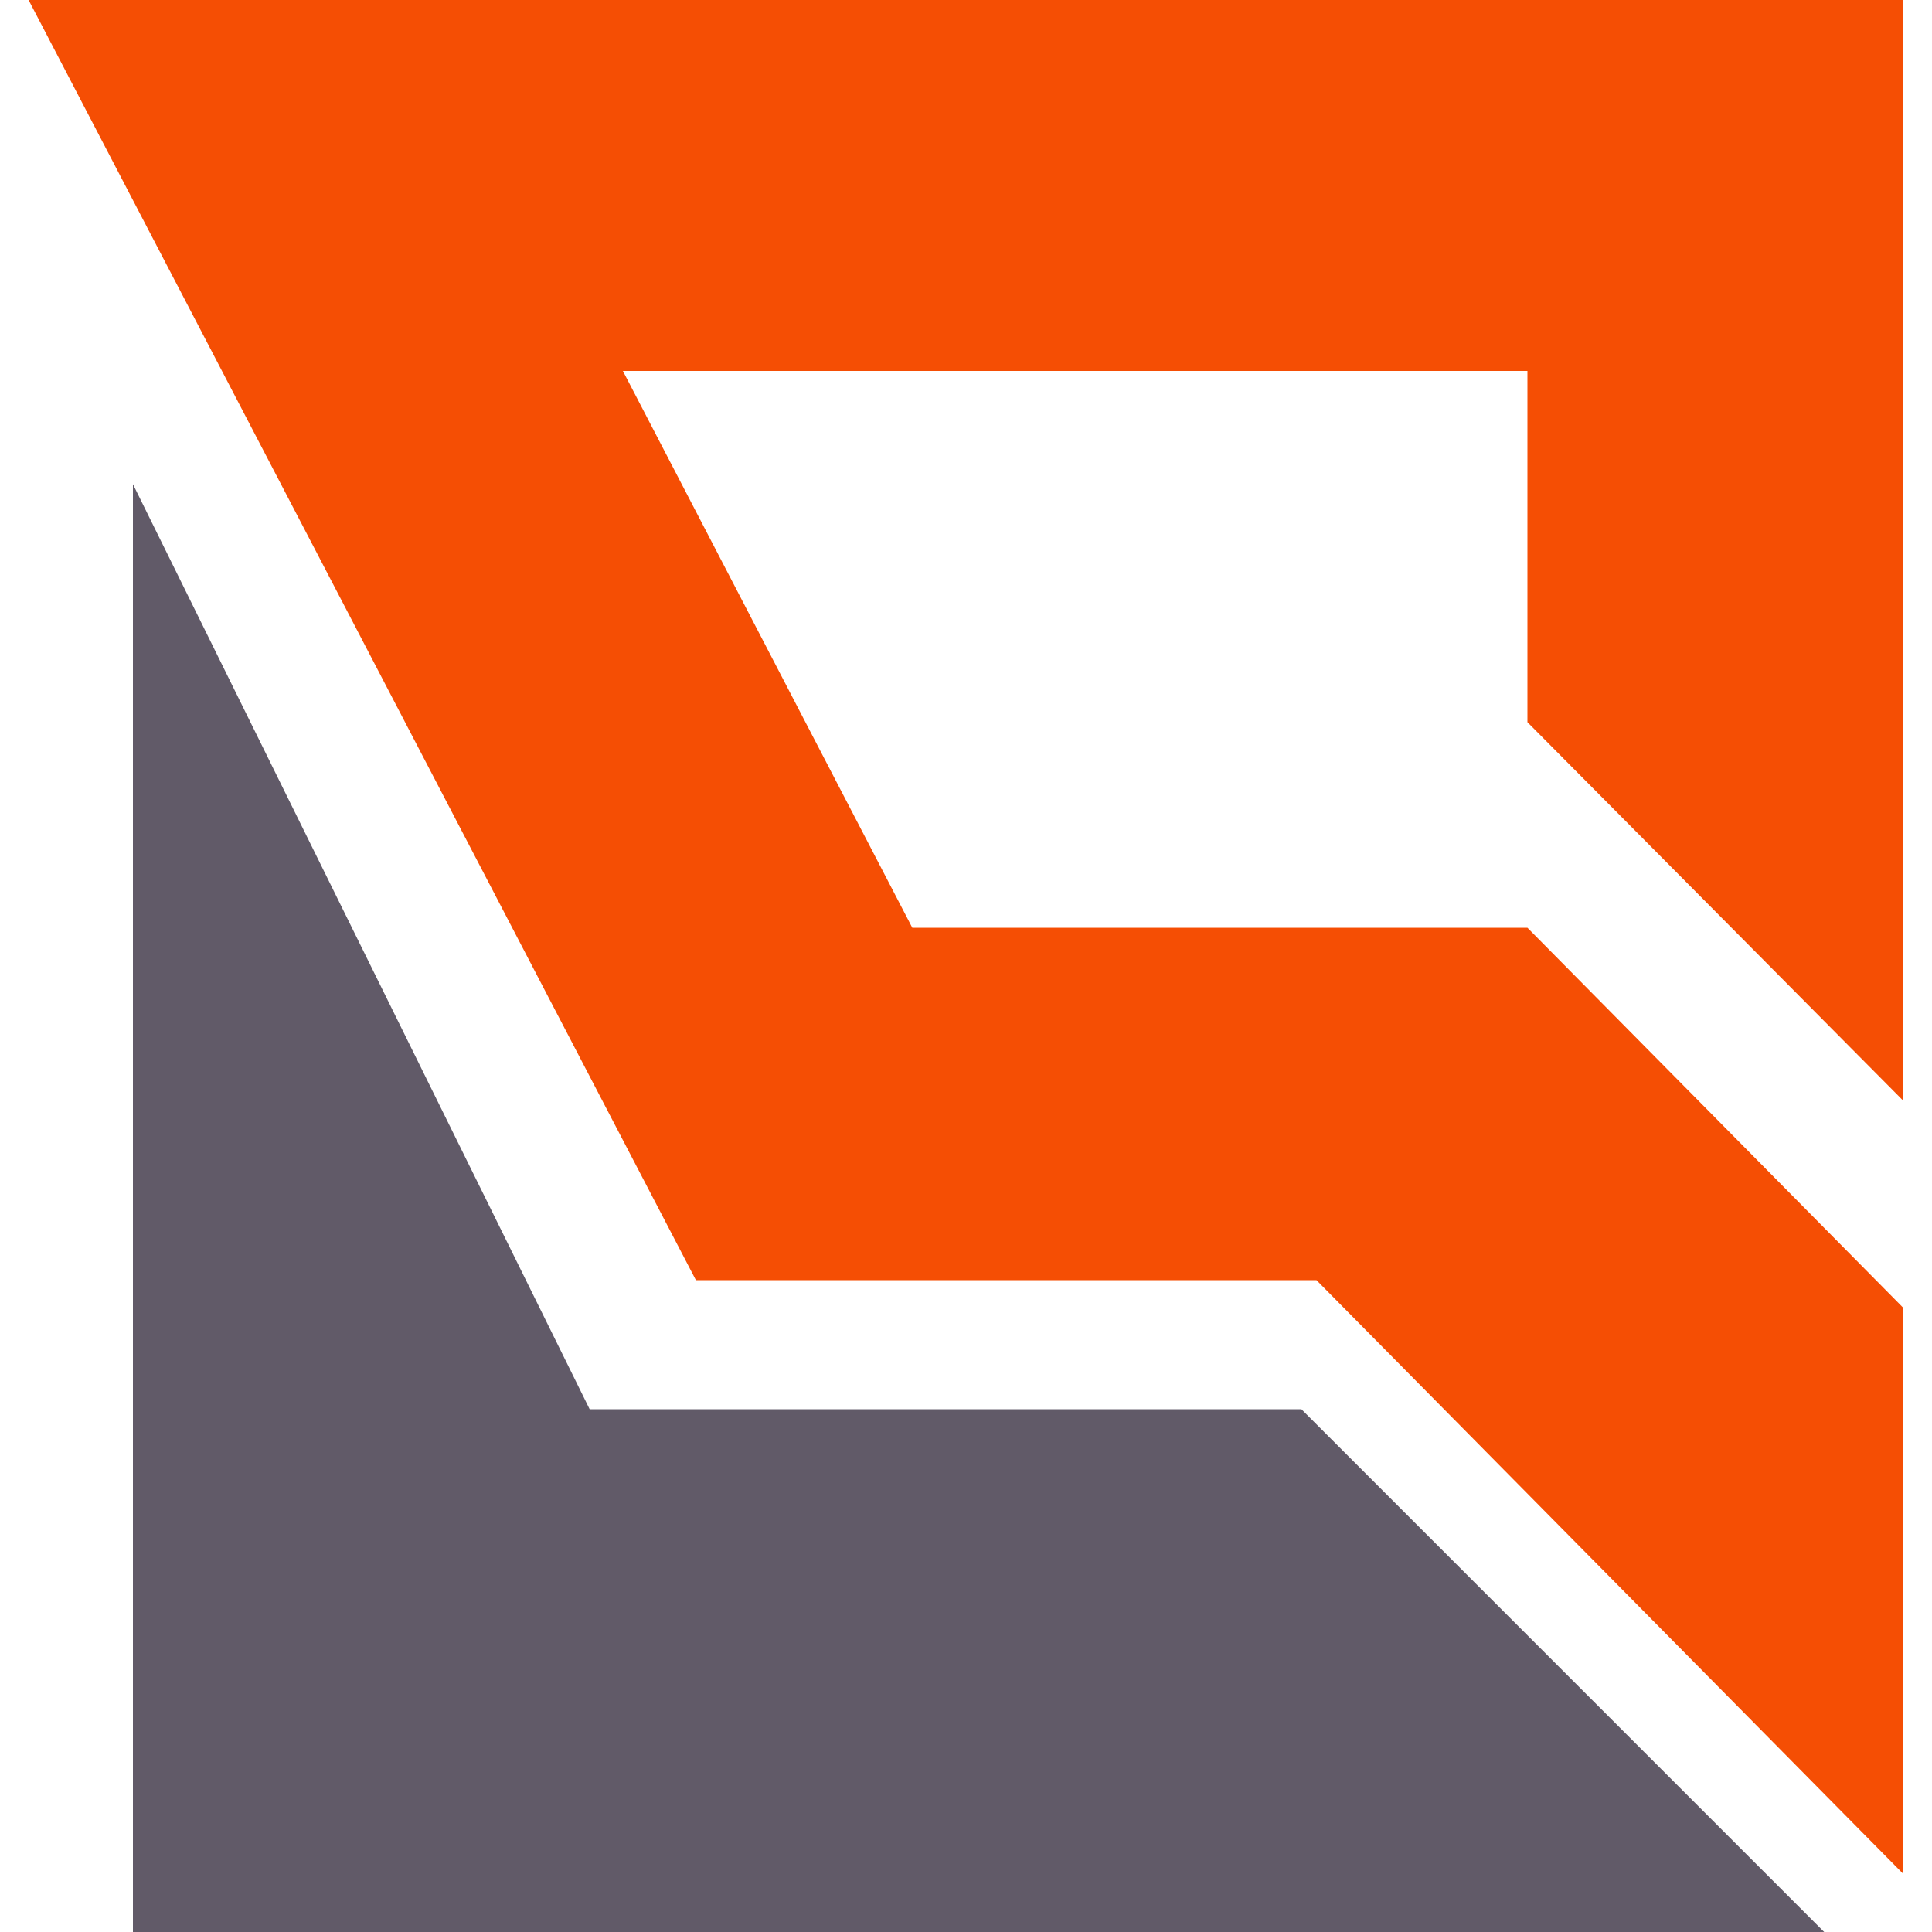 <?xml version="1.0" encoding="UTF-8"?> <svg xmlns="http://www.w3.org/2000/svg" xmlns:i="http://ns.adobe.com/AdobeIllustrator/10.0/" xmlns:xlink="http://www.w3.org/1999/xlink" version="1.1" viewBox="0 0 500 500"><defs><style> .st0 { fill: #615a68; } .st1 { fill: #f54e04; } .st2 { display: none; } </style></defs><g id="_Слой_1" data-name="Слой_1" class="st2"><image width="905" height="1280"></image></g><g id="_Слой_2" data-name="Слой_2"><polygon class="st0" points="34.4 125.3 34.4 500 472.1 500 336.8 364.7 152.6 364.7 34.4 125.3"></polygon><polygon class="st1" points="492.6 485 340.7 331.3 180.1 331.3 7.4 0 492.6 0 492.6 284.9 395.3 186.9 395.3 96 161.2 96 236.1 240.1 395.3 240.1 492.6 338.5 492.6 485"></polygon></g></svg> 